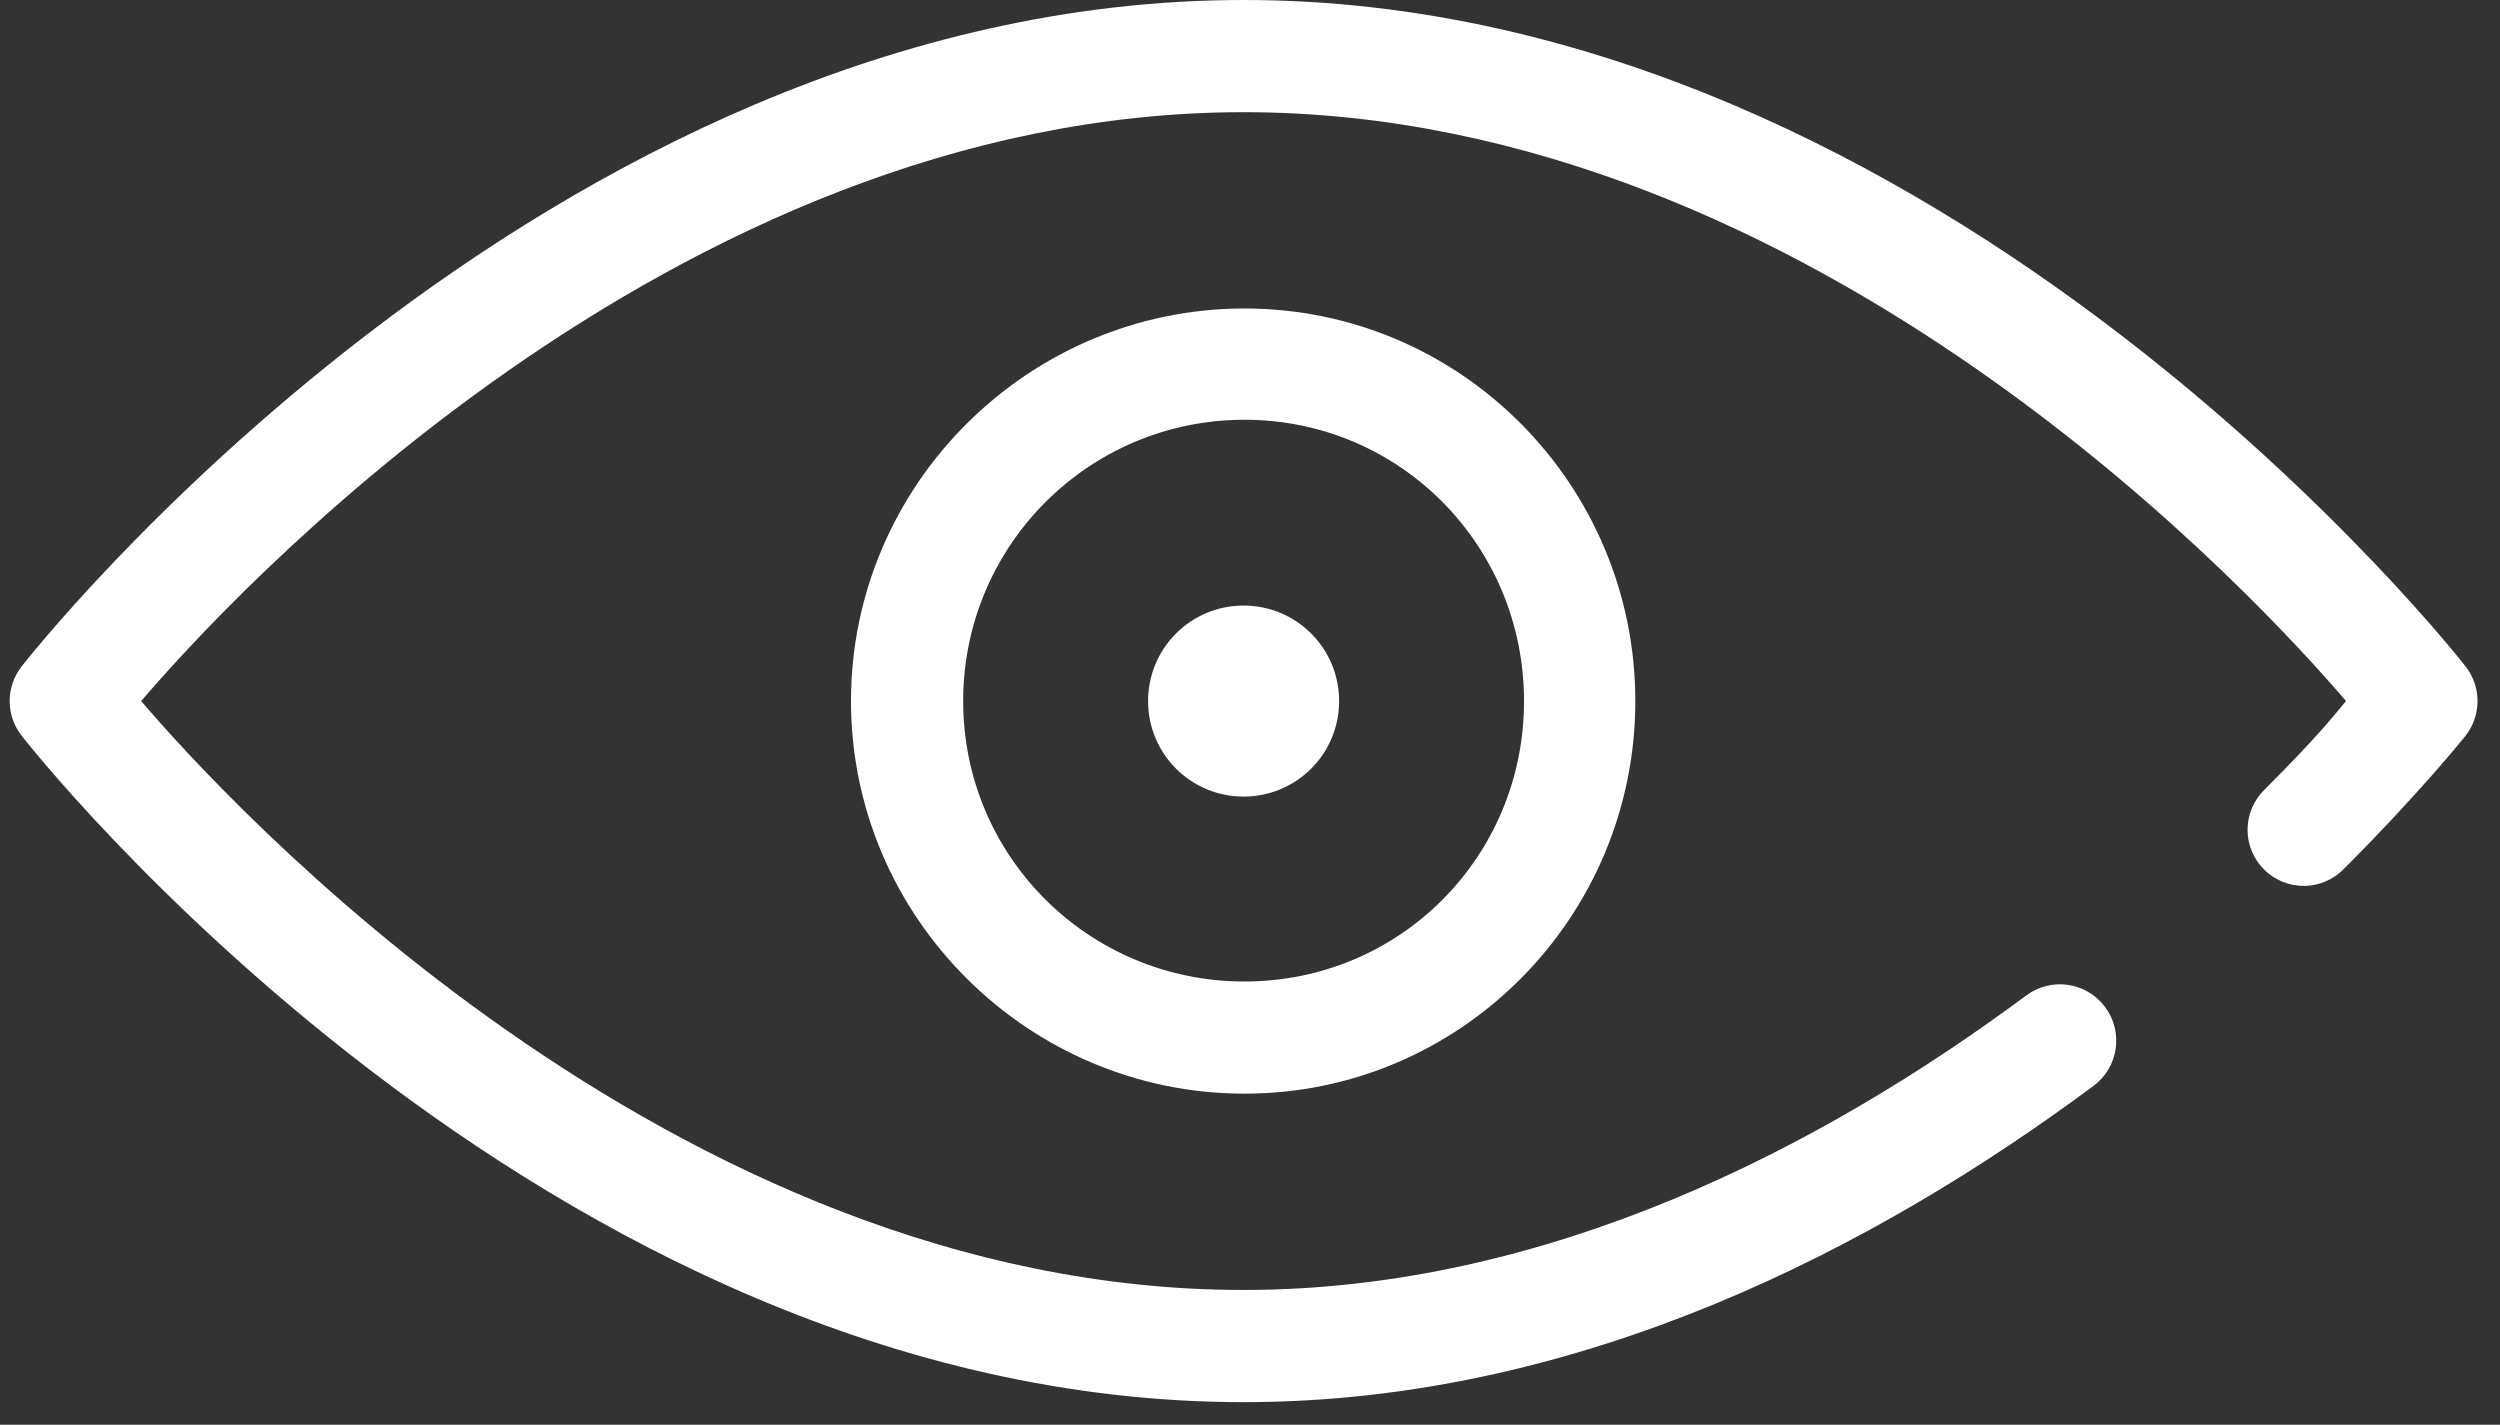 <svg width="93" height="53" viewBox="0 0 93 53" fill="none" xmlns="http://www.w3.org/2000/svg">
<rect x="0" y="0" width="93" height="53" fill="#333333" stroke="none"/>
<path d="M46.262 0C20.088 0 0.817 24.776 0.817 24.776C0.207 25.539 0.207 26.621 0.817 27.384C0.817 27.384 20.088 52.16 46.262 52.16C58.88 52.16 69.89 46.326 77.884 40.391C78.811 39.699 79.001 38.384 78.307 37.457C77.614 36.53 76.301 36.34 75.373 37.034C67.805 42.652 57.584 47.987 46.262 47.987C24.882 47.987 8.2 29.528 5.251 26.08C8.201 22.633 24.882 4.173 46.262 4.173C67.642 4.173 84.324 22.633 87.273 26.08C86.692 26.774 86.199 27.412 84.242 29.373C83.84 29.764 83.612 30.299 83.609 30.86C83.607 31.421 83.831 31.959 84.229 32.352C84.627 32.747 85.168 32.964 85.728 32.956C86.289 32.947 86.822 32.713 87.208 32.307C90.076 29.434 91.707 27.384 91.707 27.384C92.317 26.622 92.317 25.539 91.707 24.776C91.707 24.776 72.436 0 46.263 0L46.262 0ZM46.294 11.476C38.253 11.476 31.657 18.038 31.657 26.08C31.657 34.122 38.253 40.684 46.294 40.684C54.335 40.684 60.834 34.122 60.834 26.08C60.834 18.038 54.335 11.476 46.294 11.476ZM46.294 15.615C52.08 15.615 56.694 20.294 56.694 26.08C56.694 31.867 52.08 36.512 46.294 36.512C40.508 36.512 35.83 31.867 35.83 26.08C35.83 20.294 40.508 15.615 46.294 15.615ZM46.262 22.527C44.295 22.527 42.709 24.114 42.709 26.08C42.709 28.046 44.295 29.633 46.262 29.633C48.228 29.633 49.815 28.046 49.815 26.08C49.815 24.114 48.228 22.527 46.262 22.527Z" fill="white"/>
</svg>
